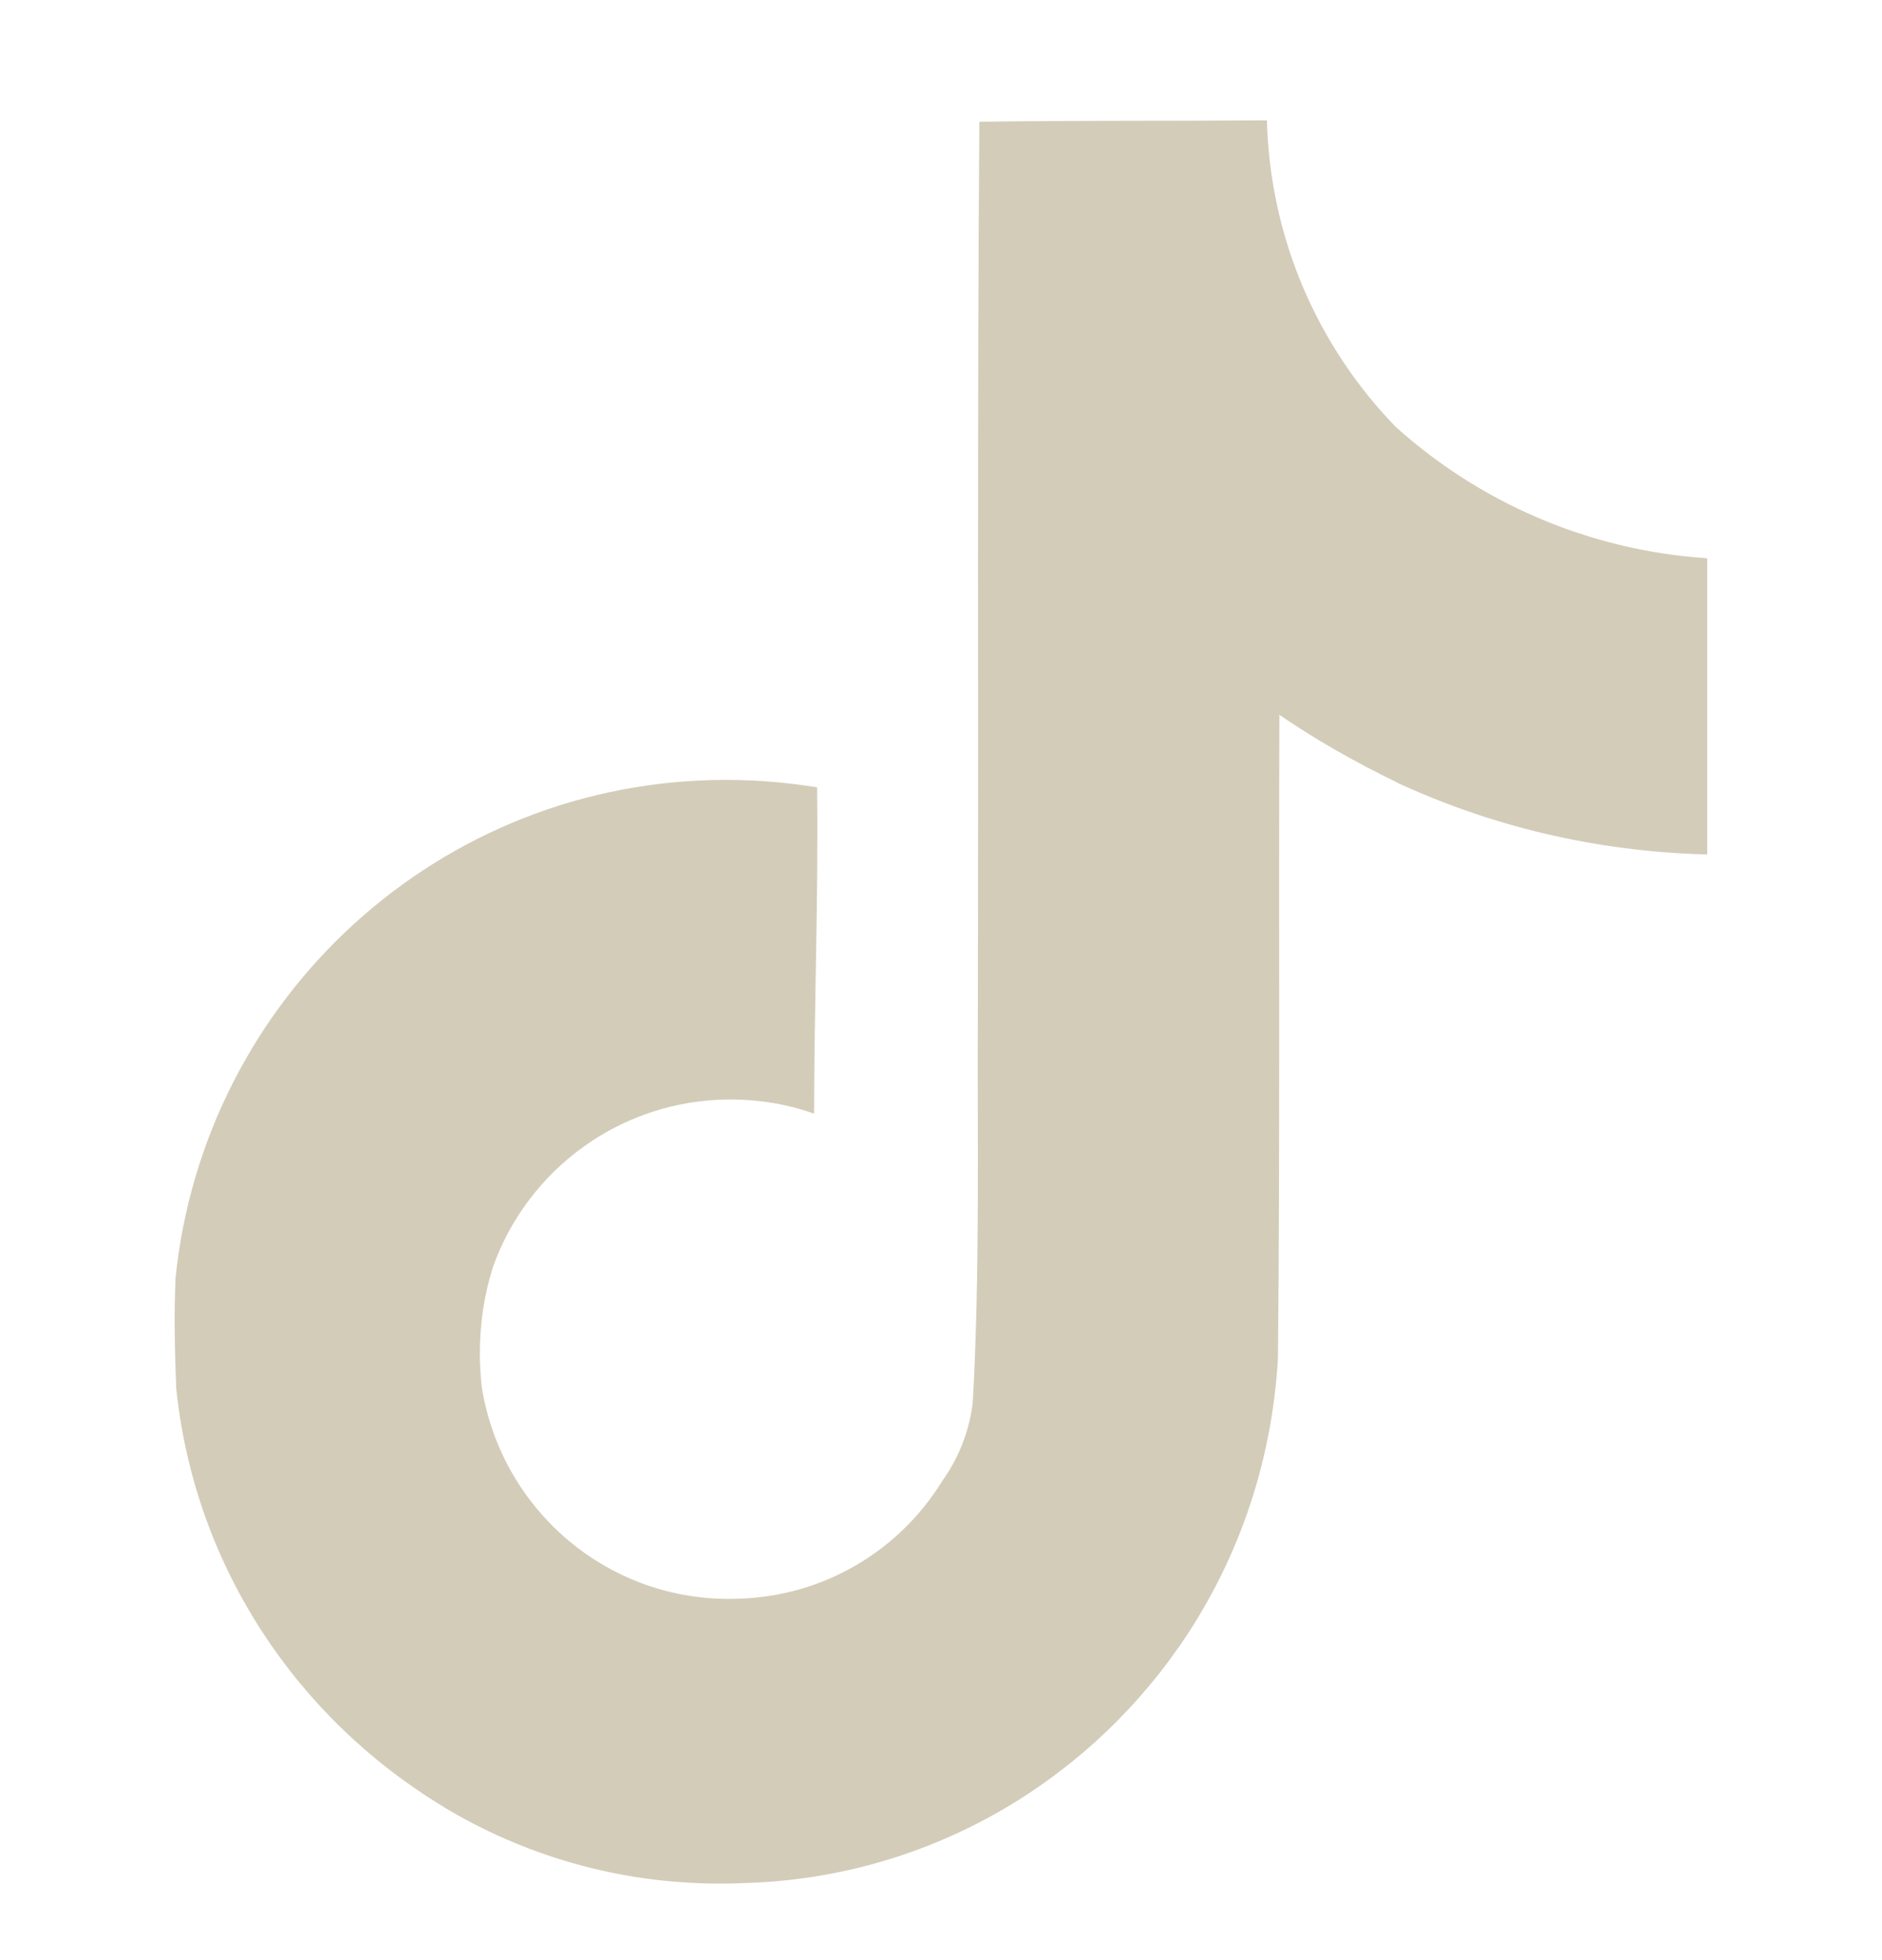 <svg xmlns="http://www.w3.org/2000/svg" fill="none" viewBox="0 0 24 25" height="25" width="24">
<g clip-path="url(#clip0_6_527)">
<path fill="#D3CCB9" d="M12.492 1.553C13.72 1.535 14.938 1.544 16.156 1.535C16.197 3.058 16.815 4.429 17.798 5.444L17.797 5.443C18.855 6.396 20.232 7.014 21.75 7.119L21.771 7.121V10.898C20.337 10.862 18.988 10.531 17.773 9.962L17.834 9.988C17.246 9.705 16.749 9.415 16.276 9.091L16.315 9.116C16.306 11.853 16.324 14.59 16.297 17.317C16.219 18.707 15.757 19.974 15.016 21.032L15.031 21.009C13.792 22.784 11.785 23.948 9.503 24.017H9.493C9.4 24.022 9.292 24.024 9.182 24.024C7.885 24.024 6.672 23.663 5.638 23.035L5.668 23.052C3.787 21.92 2.49 19.984 2.25 17.732L2.247 17.701C2.228 17.232 2.219 16.763 2.238 16.304C2.605 12.72 5.608 9.947 9.259 9.947C9.669 9.947 10.071 9.983 10.462 10.049L10.42 10.043C10.438 11.43 10.382 12.818 10.382 14.204C10.065 14.09 9.699 14.023 9.317 14.023C7.916 14.023 6.724 14.918 6.283 16.169L6.277 16.191C6.177 16.511 6.119 16.88 6.119 17.261C6.119 17.415 6.129 17.568 6.147 17.718L6.145 17.7C6.394 19.235 7.71 20.393 9.296 20.393C9.342 20.393 9.387 20.392 9.432 20.39H9.425C10.522 20.357 11.475 19.766 12.013 18.894L12.021 18.881C12.221 18.602 12.358 18.264 12.404 17.897L12.405 17.887C12.499 16.209 12.461 14.541 12.47 12.863C12.479 9.086 12.461 5.318 12.489 1.551L12.492 1.553Z"></path>
</g>
<defs>
<clipPath id="clip0_6_527">
<rect transform="translate(0 0.782)" fill="white" height="24" width="24"></rect>
</clipPath>
</defs>
</svg>
